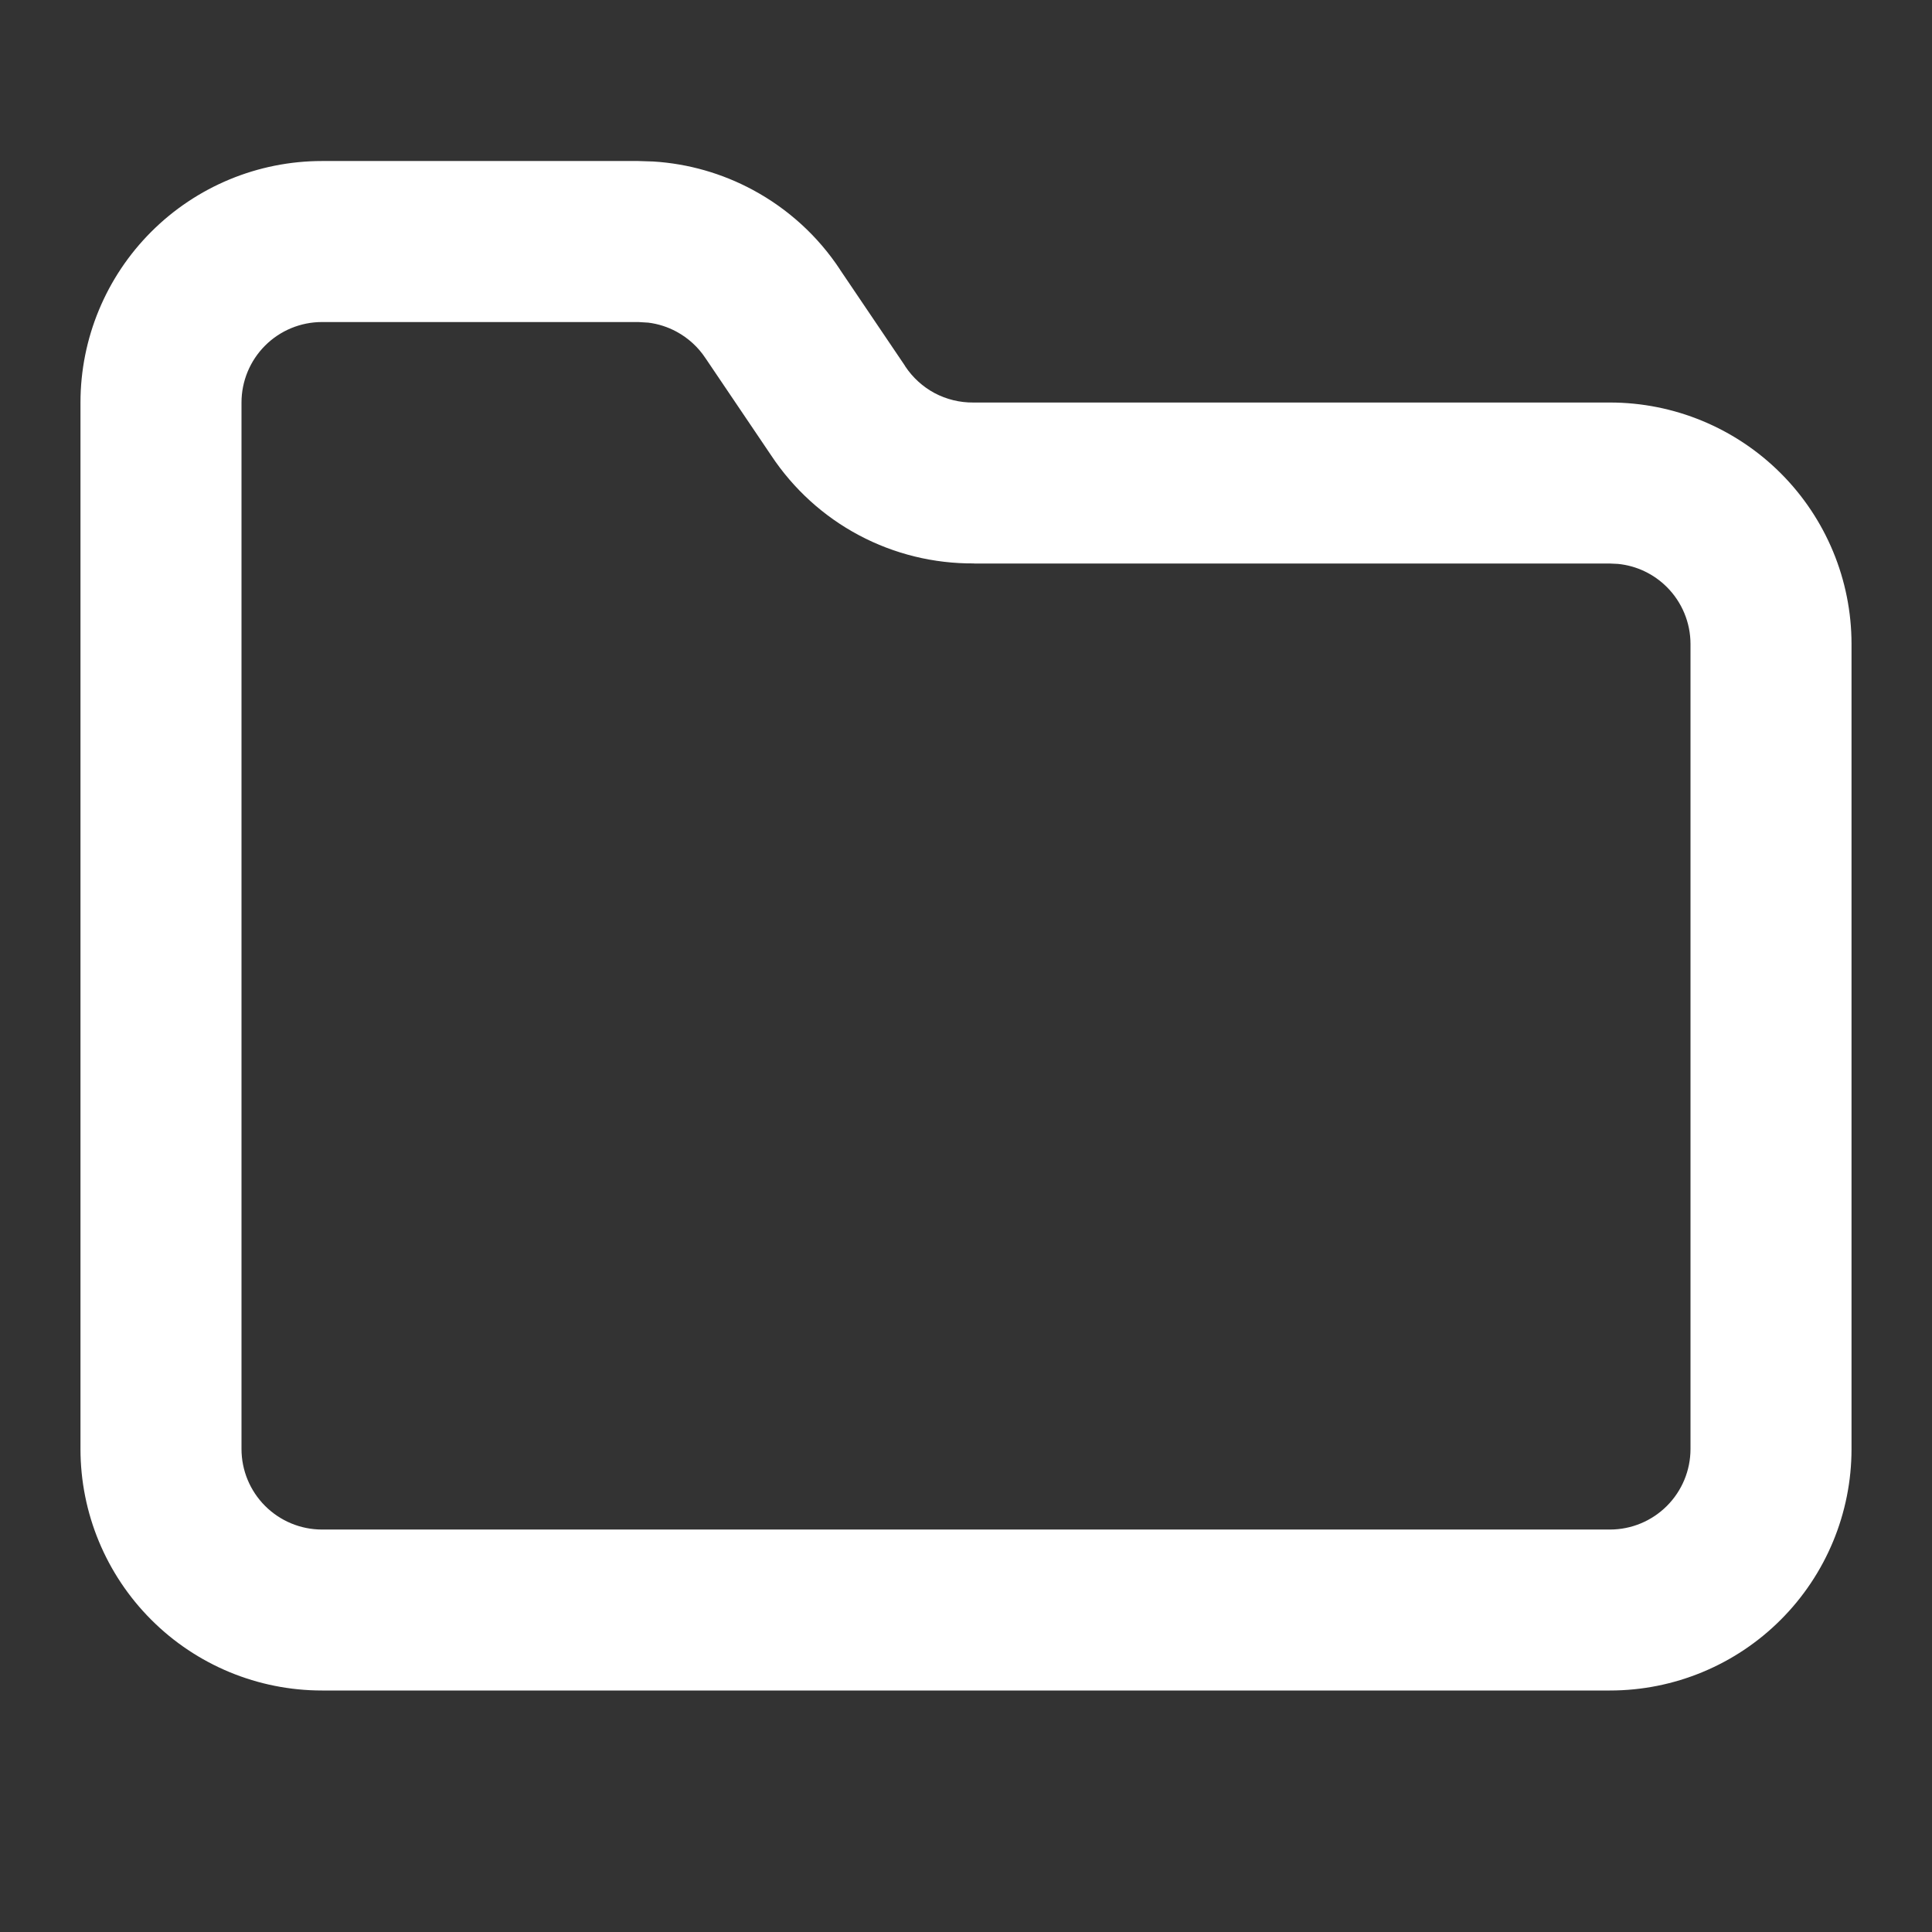 <svg width="32" height="32" viewBox="0 0 32 32" fill="none" xmlns="http://www.w3.org/2000/svg">
<rect x="0" y="0" width="32" height="32" fill="#333333" stroke="none"/>
<path d="M1.333 24V6.667C1.333 5.606 1.755 4.589 2.505 3.839C3.255 3.089 4.272 2.667 5.333 2.667H10.573L10.822 2.675C11.398 2.711 11.96 2.871 12.47 3.146C13.053 3.46 13.55 3.913 13.914 4.466H13.913L14.986 6.054L14.993 6.067C15.116 6.253 15.284 6.406 15.48 6.511C15.677 6.615 15.897 6.669 16.12 6.667H26.667C27.727 6.667 28.745 7.089 29.495 7.839C30.245 8.589 30.667 9.606 30.667 10.667V24C30.667 25.061 30.245 26.078 29.495 26.828C28.745 27.579 27.727 28 26.667 28H5.333C4.272 28 3.255 27.579 2.505 26.828C1.755 26.078 1.333 25.061 1.333 24ZM4 24C4 24.354 4.141 24.693 4.391 24.943C4.641 25.193 4.98 25.334 5.333 25.334H26.667C27.02 25.334 27.359 25.193 27.609 24.943C27.859 24.693 28 24.354 28 24V10.667C28 10.313 27.859 9.974 27.609 9.724C27.39 9.505 27.104 9.37 26.798 9.34L26.667 9.334H16.133V9.332C15.469 9.337 14.813 9.177 14.227 8.865C13.64 8.553 13.142 8.099 12.775 7.546L11.695 5.947L11.686 5.934C11.565 5.75 11.4 5.599 11.206 5.494C11.06 5.415 10.901 5.364 10.738 5.344L10.573 5.334H5.333C4.98 5.334 4.641 5.474 4.391 5.724C4.141 5.974 4 6.313 4 6.667V24Z" fill="white"/>
</svg>
